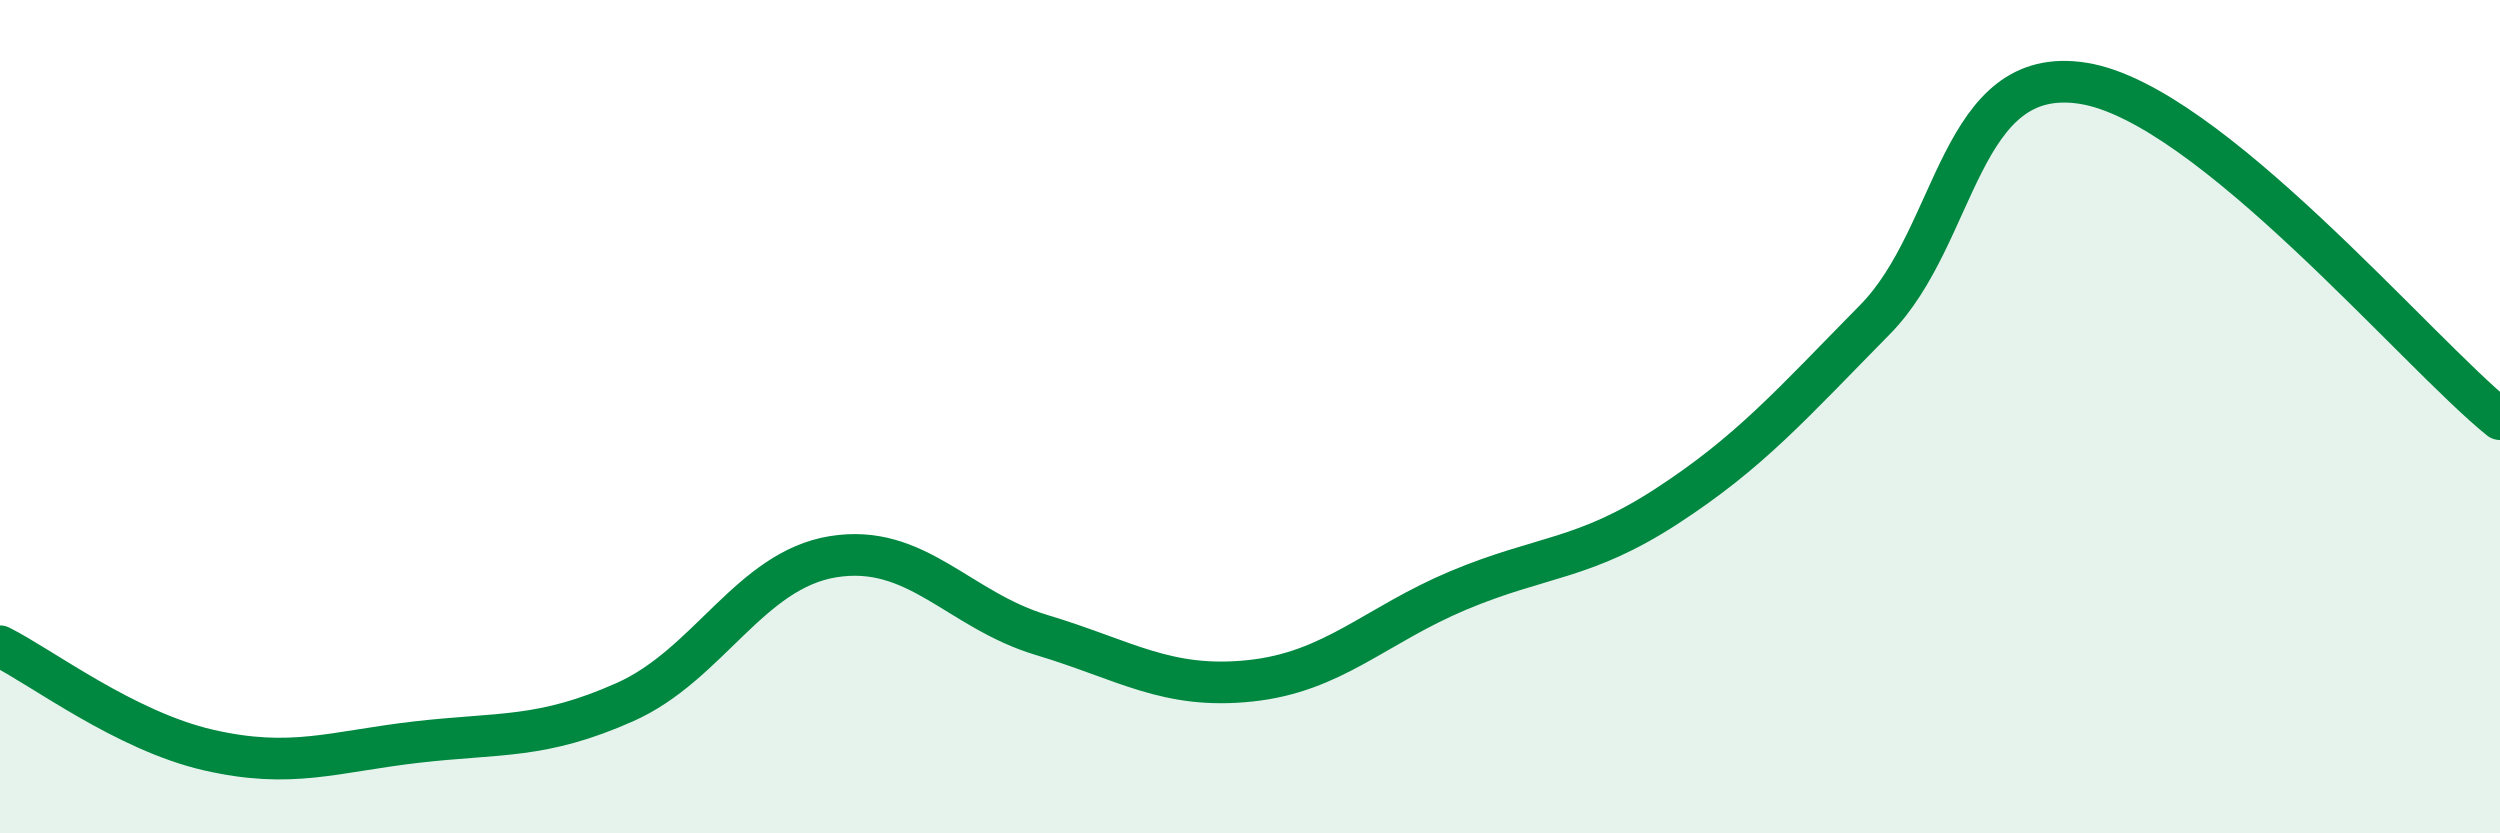 
    <svg width="60" height="20" viewBox="0 0 60 20" xmlns="http://www.w3.org/2000/svg">
      <path
        d="M 0,15.51 C 1,16.01 3,17.54 5,18 C 7,18.46 8,18.04 10,17.81 C 12,17.58 13,17.74 15,16.85 C 17,15.96 18,13.68 20,13.36 C 22,13.04 23,14.64 25,15.24 C 27,15.84 28,16.55 30,16.34 C 32,16.13 33,15.01 35,14.17 C 37,13.33 38,13.45 40,12.15 C 42,10.85 43,9.7 45,7.67 C 47,5.64 47,1.52 50,2 C 53,2.48 58,8.45 60,10.06L60 20L0 20Z"
        fill="#008740"
        opacity="0.1"
        stroke-linecap="round"
        stroke-linejoin="round"
      />
      <path
        d="M 0,15.51 C 1,16.01 3,17.54 5,18 C 7,18.46 8,18.04 10,17.81 C 12,17.58 13,17.74 15,16.85 C 17,15.96 18,13.68 20,13.36 C 22,13.04 23,14.64 25,15.24 C 27,15.84 28,16.55 30,16.34 C 32,16.13 33,15.01 35,14.17 C 37,13.33 38,13.45 40,12.15 C 42,10.85 43,9.7 45,7.67 C 47,5.64 47,1.52 50,2 C 53,2.48 58,8.45 60,10.06"
        stroke="#008740"
        stroke-width="1"
        fill="none"
        stroke-linecap="round"
        stroke-linejoin="round"
      />
    </svg>
  